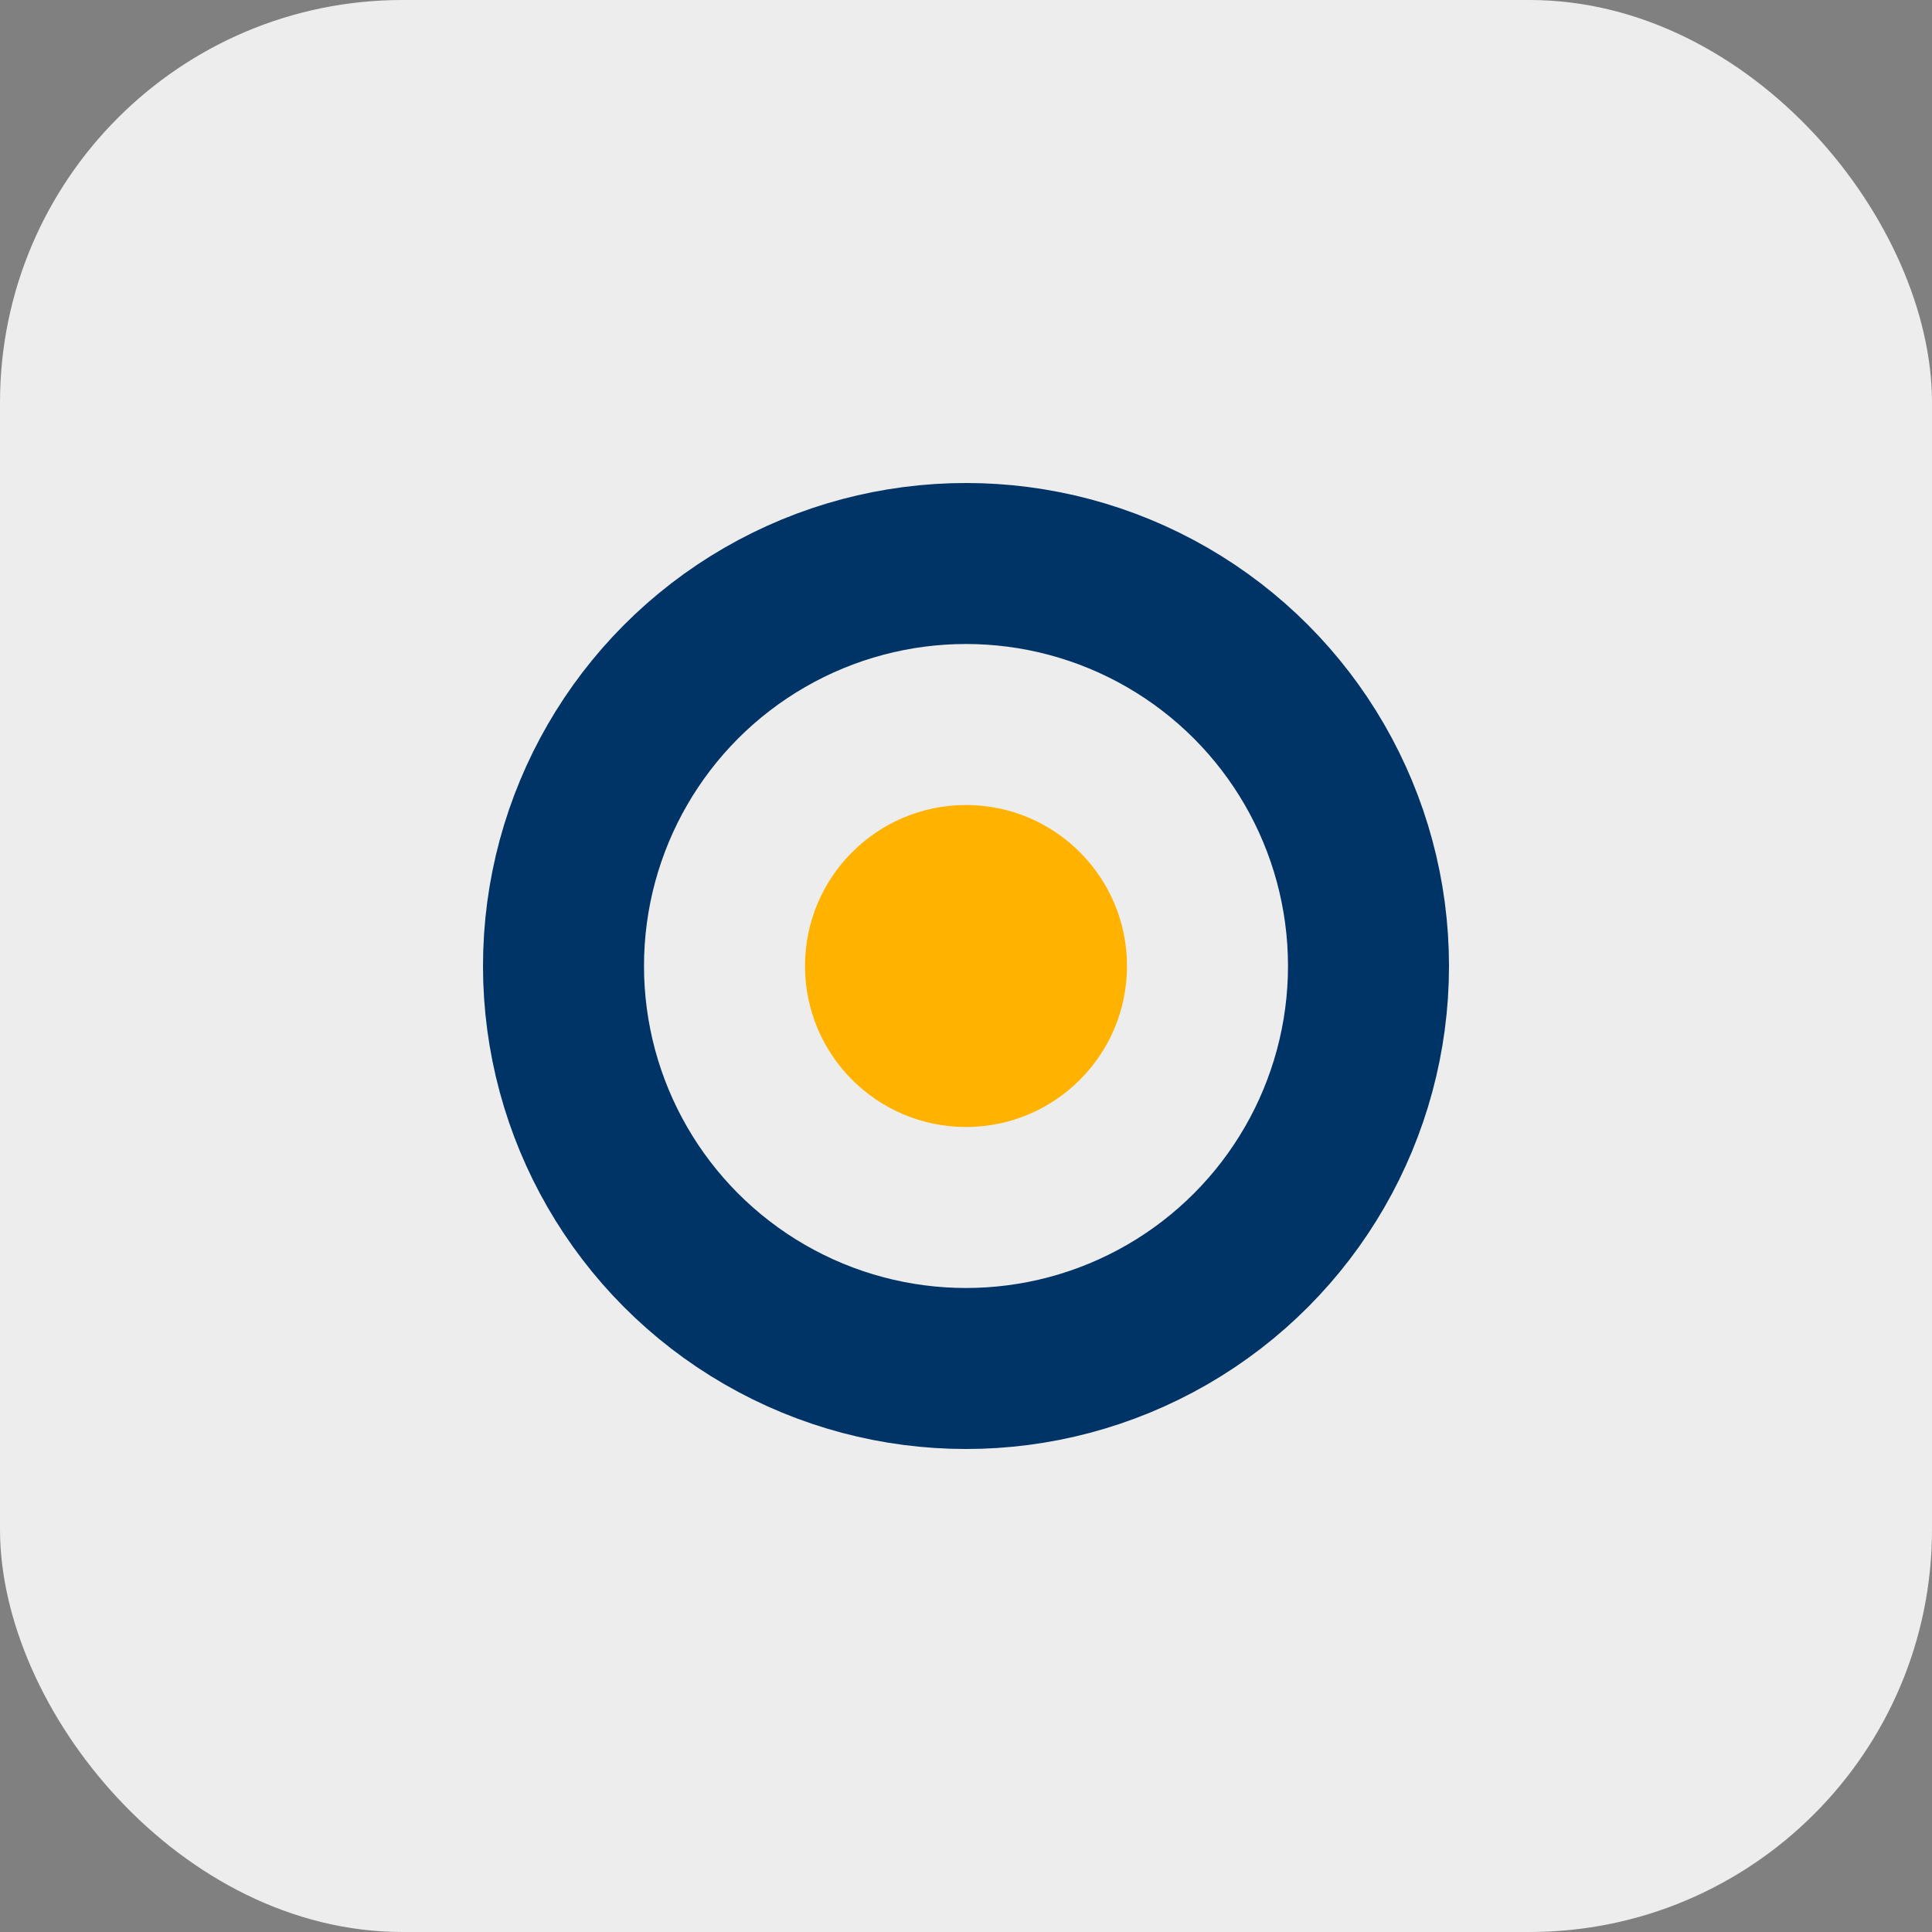 <?xml version="1.0" encoding="UTF-8"?>
<svg xmlns="http://www.w3.org/2000/svg" width="24" height="24" viewBox="0 0 24 24"><rect x="0" y="0" width="24" height="24" fill="#808080" stroke="none"/><rect fill="#EDEDED" width="24" height="24" rx="5"/><circle cx="12" cy="12" r="5" stroke="#003366" stroke-width="2" fill="none"/><circle cx="12" cy="12" r="2" fill="#FFB300"/></svg>